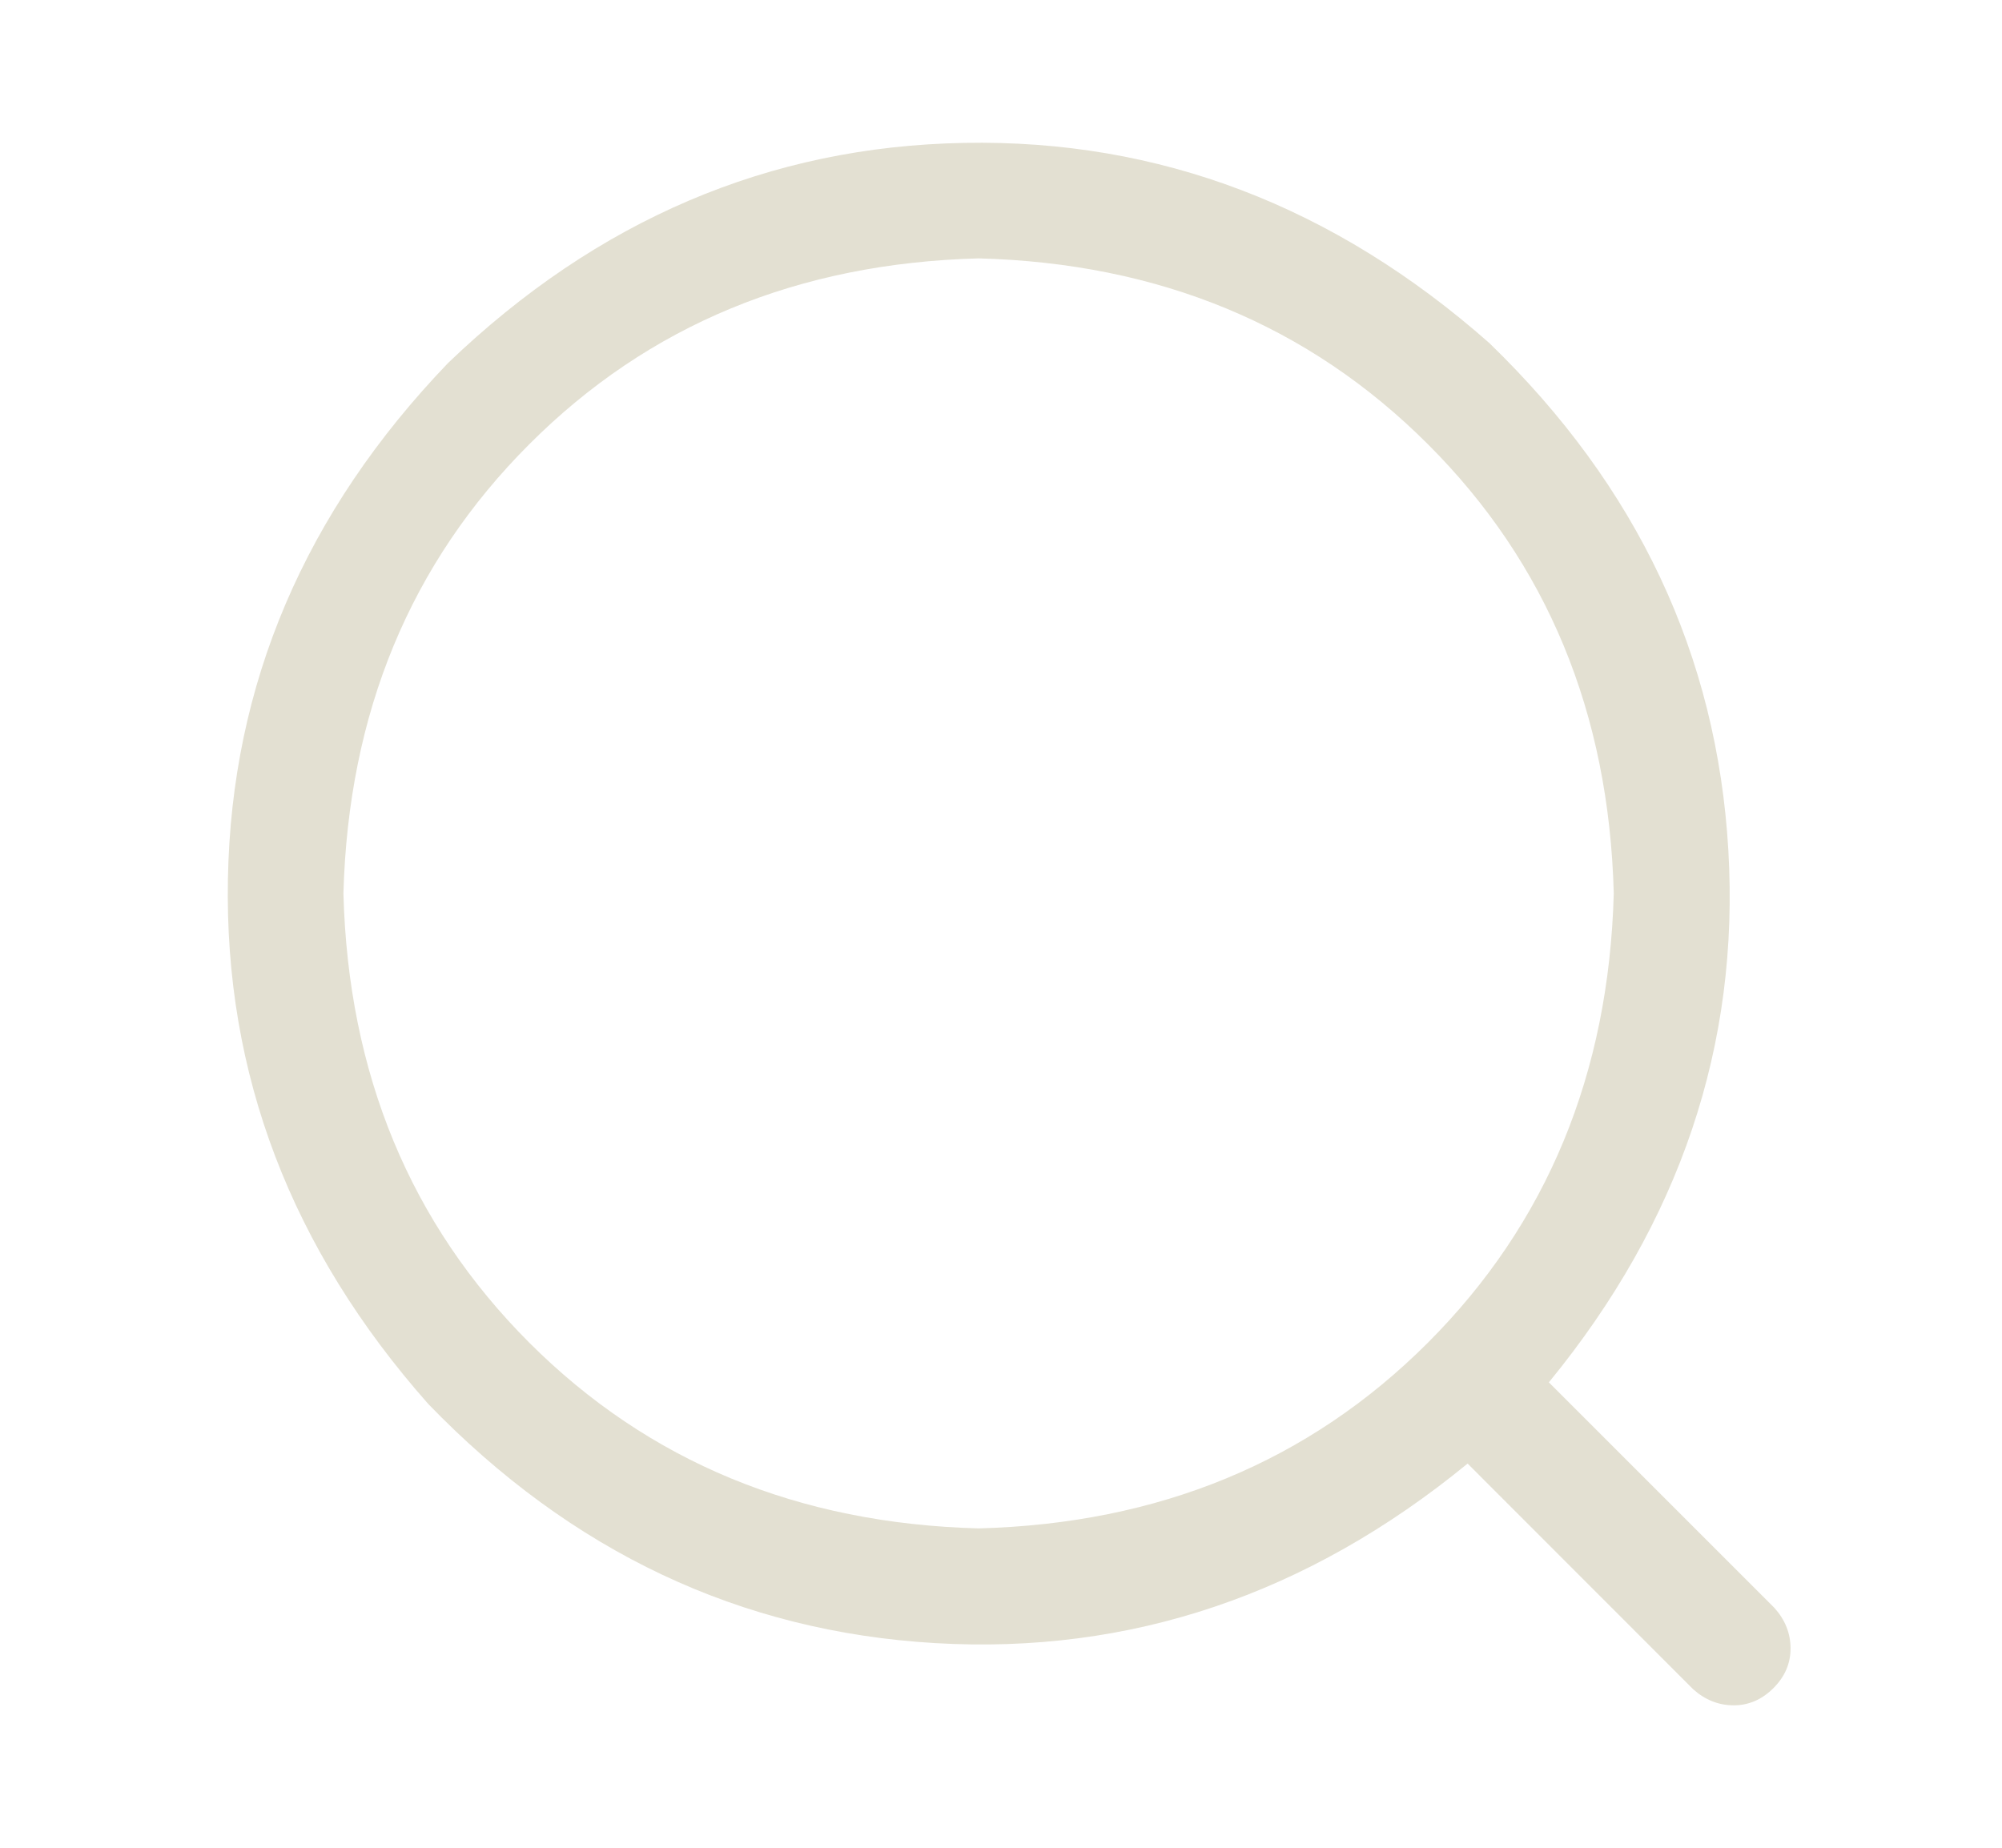 <svg width="13" height="12" viewBox="0 0 13 12" fill="none" xmlns="http://www.w3.org/2000/svg">
<g id="search">
<path id="Union" d="M10.057 8.977L11.522 10.442C11.592 10.52 11.627 10.608 11.627 10.706C11.627 10.803 11.59 10.889 11.516 10.963C11.441 11.038 11.355 11.075 11.258 11.075C11.16 11.075 11.072 11.04 10.994 10.97L9.53 9.505C8.491 10.356 7.339 10.745 6.073 10.671C4.807 10.597 3.71 10.079 2.781 9.118C1.89 8.111 1.456 6.974 1.48 5.708C1.503 4.443 1.98 3.326 2.91 2.357C3.878 1.428 4.995 0.951 6.261 0.928C7.526 0.904 8.663 1.338 9.671 2.228C10.632 3.158 11.149 4.255 11.223 5.521C11.297 6.786 10.909 7.938 10.058 8.977L10.057 8.977ZM6.355 9.926C7.526 9.895 8.499 9.493 9.272 8.72C10.045 7.946 10.447 6.974 10.479 5.802C10.448 4.63 10.046 3.658 9.272 2.885C8.499 2.112 7.526 1.709 6.355 1.678C5.183 1.709 4.21 2.111 3.437 2.885C2.664 3.658 2.262 4.631 2.23 5.802C2.261 6.974 2.664 7.946 3.437 8.72C4.211 9.493 5.183 9.895 6.355 9.926Z" fill="#E3E0D2"/>
</g>
</svg>
